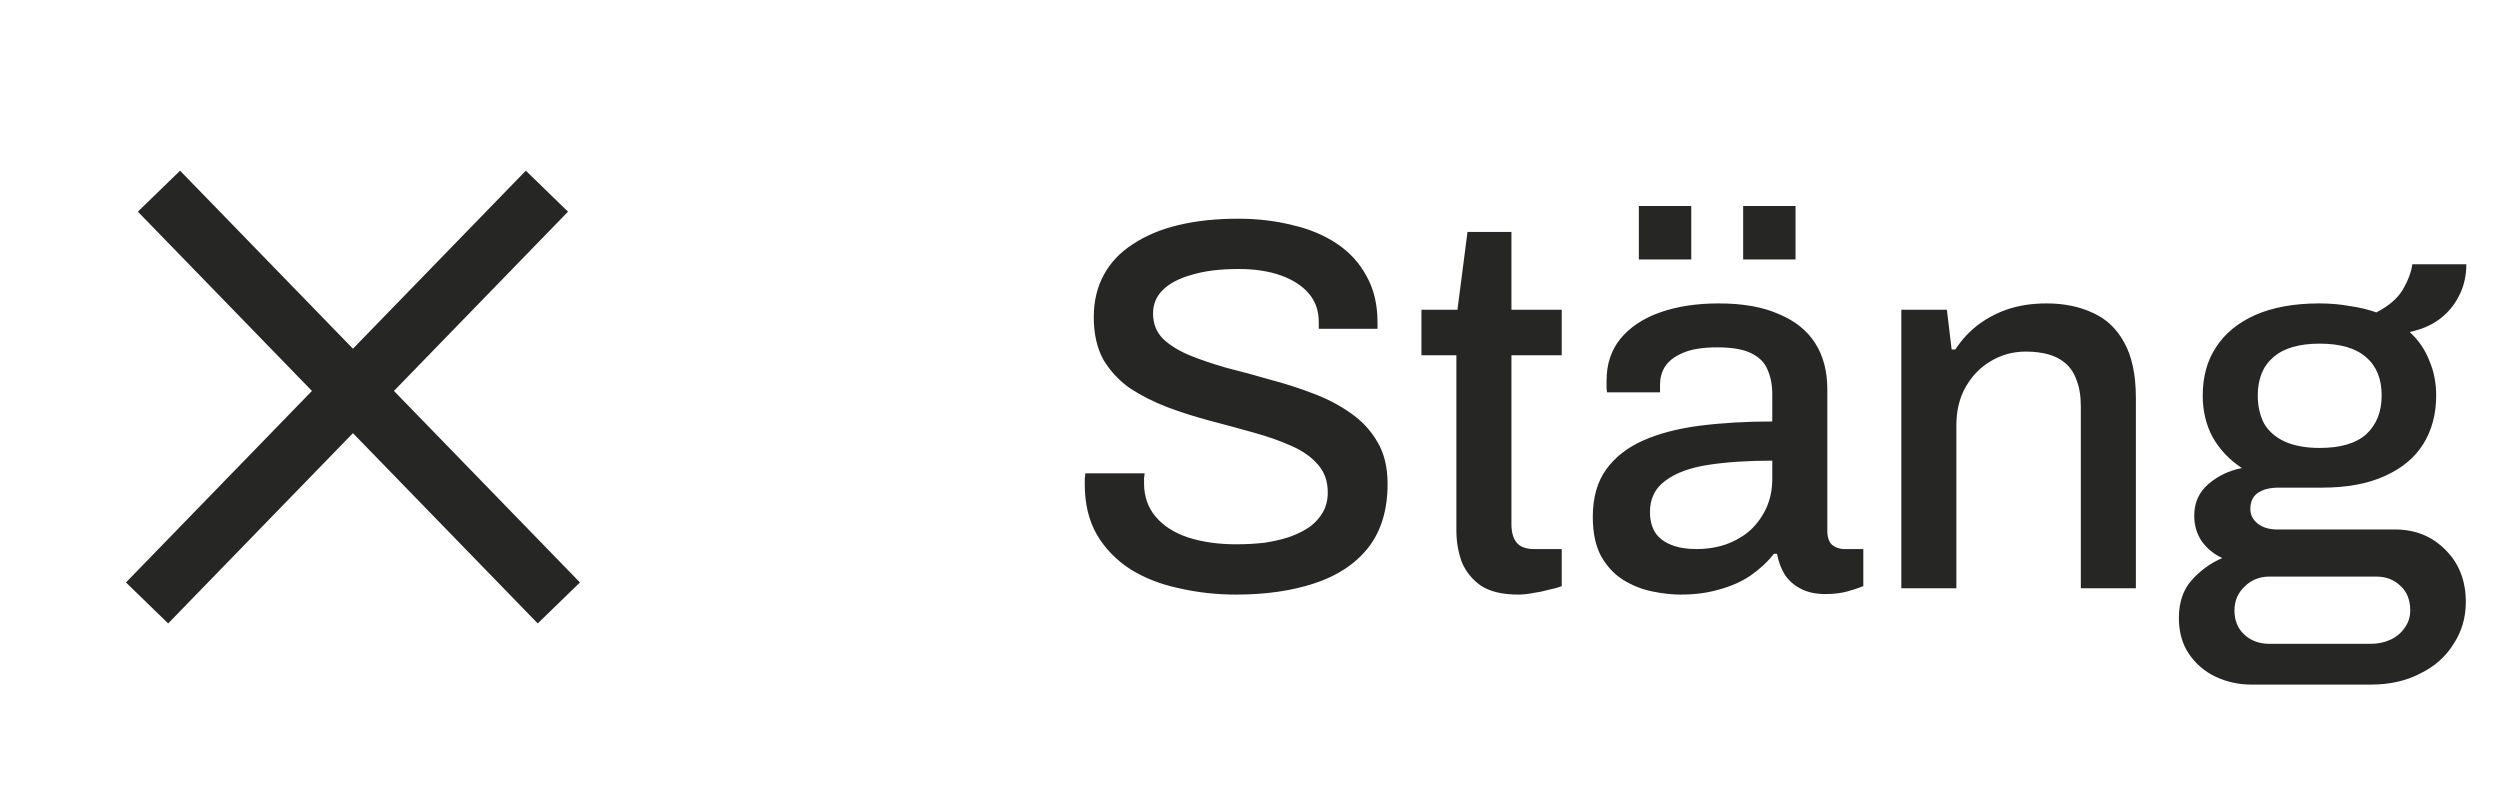 <svg width="85" height="27" viewBox="0 0 85 27" fill="none" xmlns="http://www.w3.org/2000/svg" aria-hidden="true" focusable="false">
<path d="M5.405 6.5L19 20.5M5 20.5L18.595 6.5" stroke="#262725" stroke-width="2"/>
<path d="M42.03 20.216C41.358 20.216 40.71 20.144 40.086 20C39.462 19.868 38.91 19.652 38.43 19.352C37.95 19.04 37.572 18.65 37.296 18.182C37.02 17.702 36.882 17.132 36.882 16.472C36.882 16.4 36.882 16.334 36.882 16.274C36.894 16.202 36.9 16.142 36.9 16.094H38.916C38.916 16.13 38.91 16.184 38.898 16.256C38.898 16.328 38.898 16.388 38.898 16.436C38.898 16.88 39.03 17.258 39.294 17.57C39.558 17.882 39.924 18.116 40.392 18.272C40.872 18.428 41.418 18.506 42.03 18.506C42.366 18.506 42.69 18.488 43.002 18.452C43.314 18.404 43.596 18.338 43.848 18.254C44.112 18.158 44.34 18.044 44.532 17.912C44.724 17.768 44.874 17.6 44.982 17.408C45.09 17.216 45.144 16.994 45.144 16.742C45.144 16.358 45.03 16.04 44.802 15.788C44.586 15.536 44.286 15.326 43.902 15.158C43.53 14.99 43.104 14.84 42.624 14.708C42.156 14.576 41.67 14.444 41.166 14.312C40.662 14.18 40.17 14.024 39.69 13.844C39.222 13.664 38.796 13.448 38.412 13.196C38.04 12.932 37.74 12.608 37.512 12.224C37.296 11.828 37.188 11.348 37.188 10.784C37.188 10.244 37.302 9.764 37.53 9.344C37.758 8.924 38.088 8.576 38.52 8.3C38.952 8.012 39.468 7.796 40.068 7.652C40.668 7.508 41.346 7.436 42.102 7.436C42.75 7.436 43.362 7.508 43.938 7.652C44.514 7.784 45.018 7.994 45.45 8.282C45.882 8.57 46.218 8.936 46.458 9.38C46.71 9.824 46.836 10.352 46.836 10.964V11.18H44.838V10.946C44.838 10.562 44.724 10.238 44.496 9.974C44.268 9.71 43.95 9.506 43.542 9.362C43.134 9.218 42.66 9.146 42.12 9.146C41.484 9.146 40.95 9.212 40.518 9.344C40.086 9.464 39.756 9.638 39.528 9.866C39.312 10.082 39.204 10.346 39.204 10.658C39.204 11.006 39.318 11.294 39.546 11.522C39.774 11.738 40.074 11.924 40.446 12.08C40.83 12.236 41.256 12.38 41.724 12.512C42.204 12.632 42.69 12.764 43.182 12.908C43.686 13.04 44.172 13.196 44.64 13.376C45.12 13.556 45.546 13.778 45.918 14.042C46.302 14.306 46.608 14.636 46.836 15.032C47.064 15.416 47.178 15.89 47.178 16.454C47.178 17.342 46.956 18.068 46.512 18.632C46.068 19.184 45.456 19.586 44.676 19.838C43.908 20.09 43.026 20.216 42.03 20.216ZM51.623 20.216C51.083 20.216 50.657 20.114 50.345 19.91C50.045 19.694 49.829 19.424 49.697 19.1C49.577 18.764 49.517 18.41 49.517 18.038V12.08H48.329V10.532H49.553L49.895 7.886H51.389V10.532H53.099V12.08H51.389V17.822C51.389 18.098 51.449 18.308 51.569 18.452C51.689 18.596 51.887 18.668 52.163 18.668H53.099V19.928C52.979 19.976 52.829 20.018 52.649 20.054C52.481 20.102 52.307 20.138 52.127 20.162C51.947 20.198 51.779 20.216 51.623 20.216ZM57.143 20.216C56.843 20.216 56.519 20.18 56.171 20.108C55.823 20.036 55.493 19.904 55.181 19.712C54.881 19.52 54.635 19.256 54.443 18.92C54.251 18.572 54.155 18.122 54.155 17.57C54.155 16.922 54.305 16.388 54.605 15.968C54.905 15.548 55.325 15.218 55.865 14.978C56.405 14.738 57.047 14.57 57.791 14.474C58.547 14.378 59.369 14.33 60.257 14.33V13.394C60.257 13.082 60.203 12.806 60.095 12.566C59.999 12.326 59.813 12.14 59.537 12.008C59.273 11.876 58.889 11.81 58.385 11.81C57.881 11.81 57.485 11.876 57.197 12.008C56.921 12.128 56.723 12.284 56.603 12.476C56.495 12.656 56.441 12.854 56.441 13.07V13.34H54.641C54.629 13.28 54.623 13.22 54.623 13.16C54.623 13.1 54.623 13.028 54.623 12.944C54.623 12.38 54.779 11.906 55.091 11.522C55.415 11.126 55.865 10.826 56.441 10.622C57.017 10.418 57.683 10.316 58.439 10.316C59.255 10.316 59.933 10.436 60.473 10.676C61.025 10.904 61.439 11.234 61.715 11.666C61.991 12.098 62.129 12.62 62.129 13.232V18.038C62.129 18.266 62.183 18.428 62.291 18.524C62.411 18.62 62.549 18.668 62.705 18.668H63.353V19.928C63.209 19.988 63.029 20.048 62.813 20.108C62.597 20.168 62.345 20.198 62.057 20.198C61.733 20.198 61.457 20.138 61.229 20.018C61.013 19.91 60.833 19.754 60.689 19.55C60.557 19.334 60.467 19.094 60.419 18.83H60.311C60.095 19.106 59.831 19.352 59.519 19.568C59.219 19.772 58.871 19.928 58.475 20.036C58.079 20.156 57.635 20.216 57.143 20.216ZM57.665 18.668C58.037 18.668 58.379 18.614 58.691 18.506C59.015 18.386 59.291 18.224 59.519 18.02C59.747 17.804 59.927 17.552 60.059 17.264C60.191 16.964 60.257 16.64 60.257 16.292V15.662C59.429 15.662 58.703 15.71 58.079 15.806C57.455 15.902 56.969 16.082 56.621 16.346C56.273 16.598 56.099 16.952 56.099 17.408C56.099 17.684 56.159 17.918 56.279 18.11C56.399 18.29 56.579 18.428 56.819 18.524C57.059 18.62 57.341 18.668 57.665 18.668ZM55.721 8.822V7.004H57.503V8.822H55.721ZM59.267 8.822V7.004H61.049V8.822H59.267ZM64.645 20V10.532H66.194L66.356 11.882H66.481C66.71 11.534 66.98 11.246 67.291 11.018C67.603 10.79 67.945 10.616 68.317 10.496C68.701 10.376 69.121 10.316 69.578 10.316C70.177 10.316 70.706 10.424 71.162 10.64C71.618 10.844 71.972 11.18 72.224 11.648C72.487 12.116 72.62 12.746 72.62 13.538V20H70.748V13.826C70.748 13.466 70.7 13.166 70.603 12.926C70.519 12.686 70.394 12.494 70.225 12.35C70.058 12.206 69.859 12.104 69.632 12.044C69.403 11.984 69.151 11.954 68.876 11.954C68.444 11.954 68.047 12.062 67.688 12.278C67.34 12.482 67.058 12.77 66.841 13.142C66.626 13.514 66.517 13.952 66.517 14.456V20H64.645ZM76.548 23.276C76.116 23.276 75.708 23.186 75.324 23.006C74.952 22.826 74.652 22.568 74.424 22.232C74.196 21.896 74.082 21.488 74.082 21.008C74.082 20.48 74.226 20.054 74.514 19.73C74.814 19.394 75.162 19.142 75.558 18.974C75.27 18.842 75.036 18.65 74.856 18.398C74.688 18.146 74.604 17.858 74.604 17.534C74.604 17.09 74.766 16.73 75.09 16.454C75.414 16.178 75.792 15.998 76.224 15.914C75.804 15.638 75.474 15.29 75.234 14.87C75.006 14.45 74.892 13.976 74.892 13.448C74.892 12.812 75.042 12.266 75.342 11.81C75.642 11.342 76.086 10.976 76.674 10.712C77.274 10.448 78 10.316 78.852 10.316C79.224 10.316 79.572 10.346 79.896 10.406C80.232 10.454 80.532 10.526 80.796 10.622C81.216 10.406 81.516 10.148 81.696 9.848C81.876 9.536 81.984 9.248 82.02 8.984H83.856C83.856 9.38 83.772 9.74 83.604 10.064C83.448 10.376 83.226 10.64 82.938 10.856C82.662 11.06 82.326 11.204 81.93 11.288C82.23 11.564 82.452 11.888 82.596 12.26C82.752 12.62 82.83 13.016 82.83 13.448C82.83 14.072 82.686 14.618 82.398 15.086C82.11 15.554 81.672 15.92 81.084 16.184C80.508 16.448 79.794 16.58 78.942 16.58H77.466C77.178 16.58 76.944 16.64 76.764 16.76C76.596 16.88 76.512 17.06 76.512 17.3C76.512 17.504 76.596 17.672 76.764 17.804C76.932 17.936 77.154 18.002 77.43 18.002H81.426C82.122 18.002 82.698 18.236 83.154 18.704C83.61 19.16 83.838 19.748 83.838 20.468C83.838 20.996 83.7 21.47 83.424 21.89C83.16 22.322 82.782 22.658 82.29 22.898C81.81 23.15 81.252 23.276 80.616 23.276H76.548ZM77.16 21.89H80.598C80.85 21.89 81.078 21.842 81.282 21.746C81.486 21.65 81.648 21.512 81.768 21.332C81.888 21.164 81.948 20.972 81.948 20.756C81.948 20.396 81.834 20.114 81.606 19.91C81.39 19.706 81.12 19.604 80.796 19.604H77.16C76.824 19.604 76.542 19.718 76.314 19.946C76.086 20.162 75.972 20.432 75.972 20.756C75.972 21.092 76.08 21.362 76.296 21.566C76.524 21.782 76.812 21.89 77.16 21.89ZM78.87 15.23C79.578 15.23 80.106 15.074 80.454 14.762C80.802 14.438 80.976 14 80.976 13.448C80.976 12.884 80.802 12.452 80.454 12.152C80.106 11.84 79.578 11.684 78.87 11.684C78.162 11.684 77.634 11.84 77.286 12.152C76.938 12.452 76.764 12.884 76.764 13.448C76.764 13.808 76.836 14.126 76.98 14.402C77.136 14.666 77.37 14.87 77.682 15.014C78.006 15.158 78.402 15.23 78.87 15.23Z" fill="#262725"/>
</svg>
